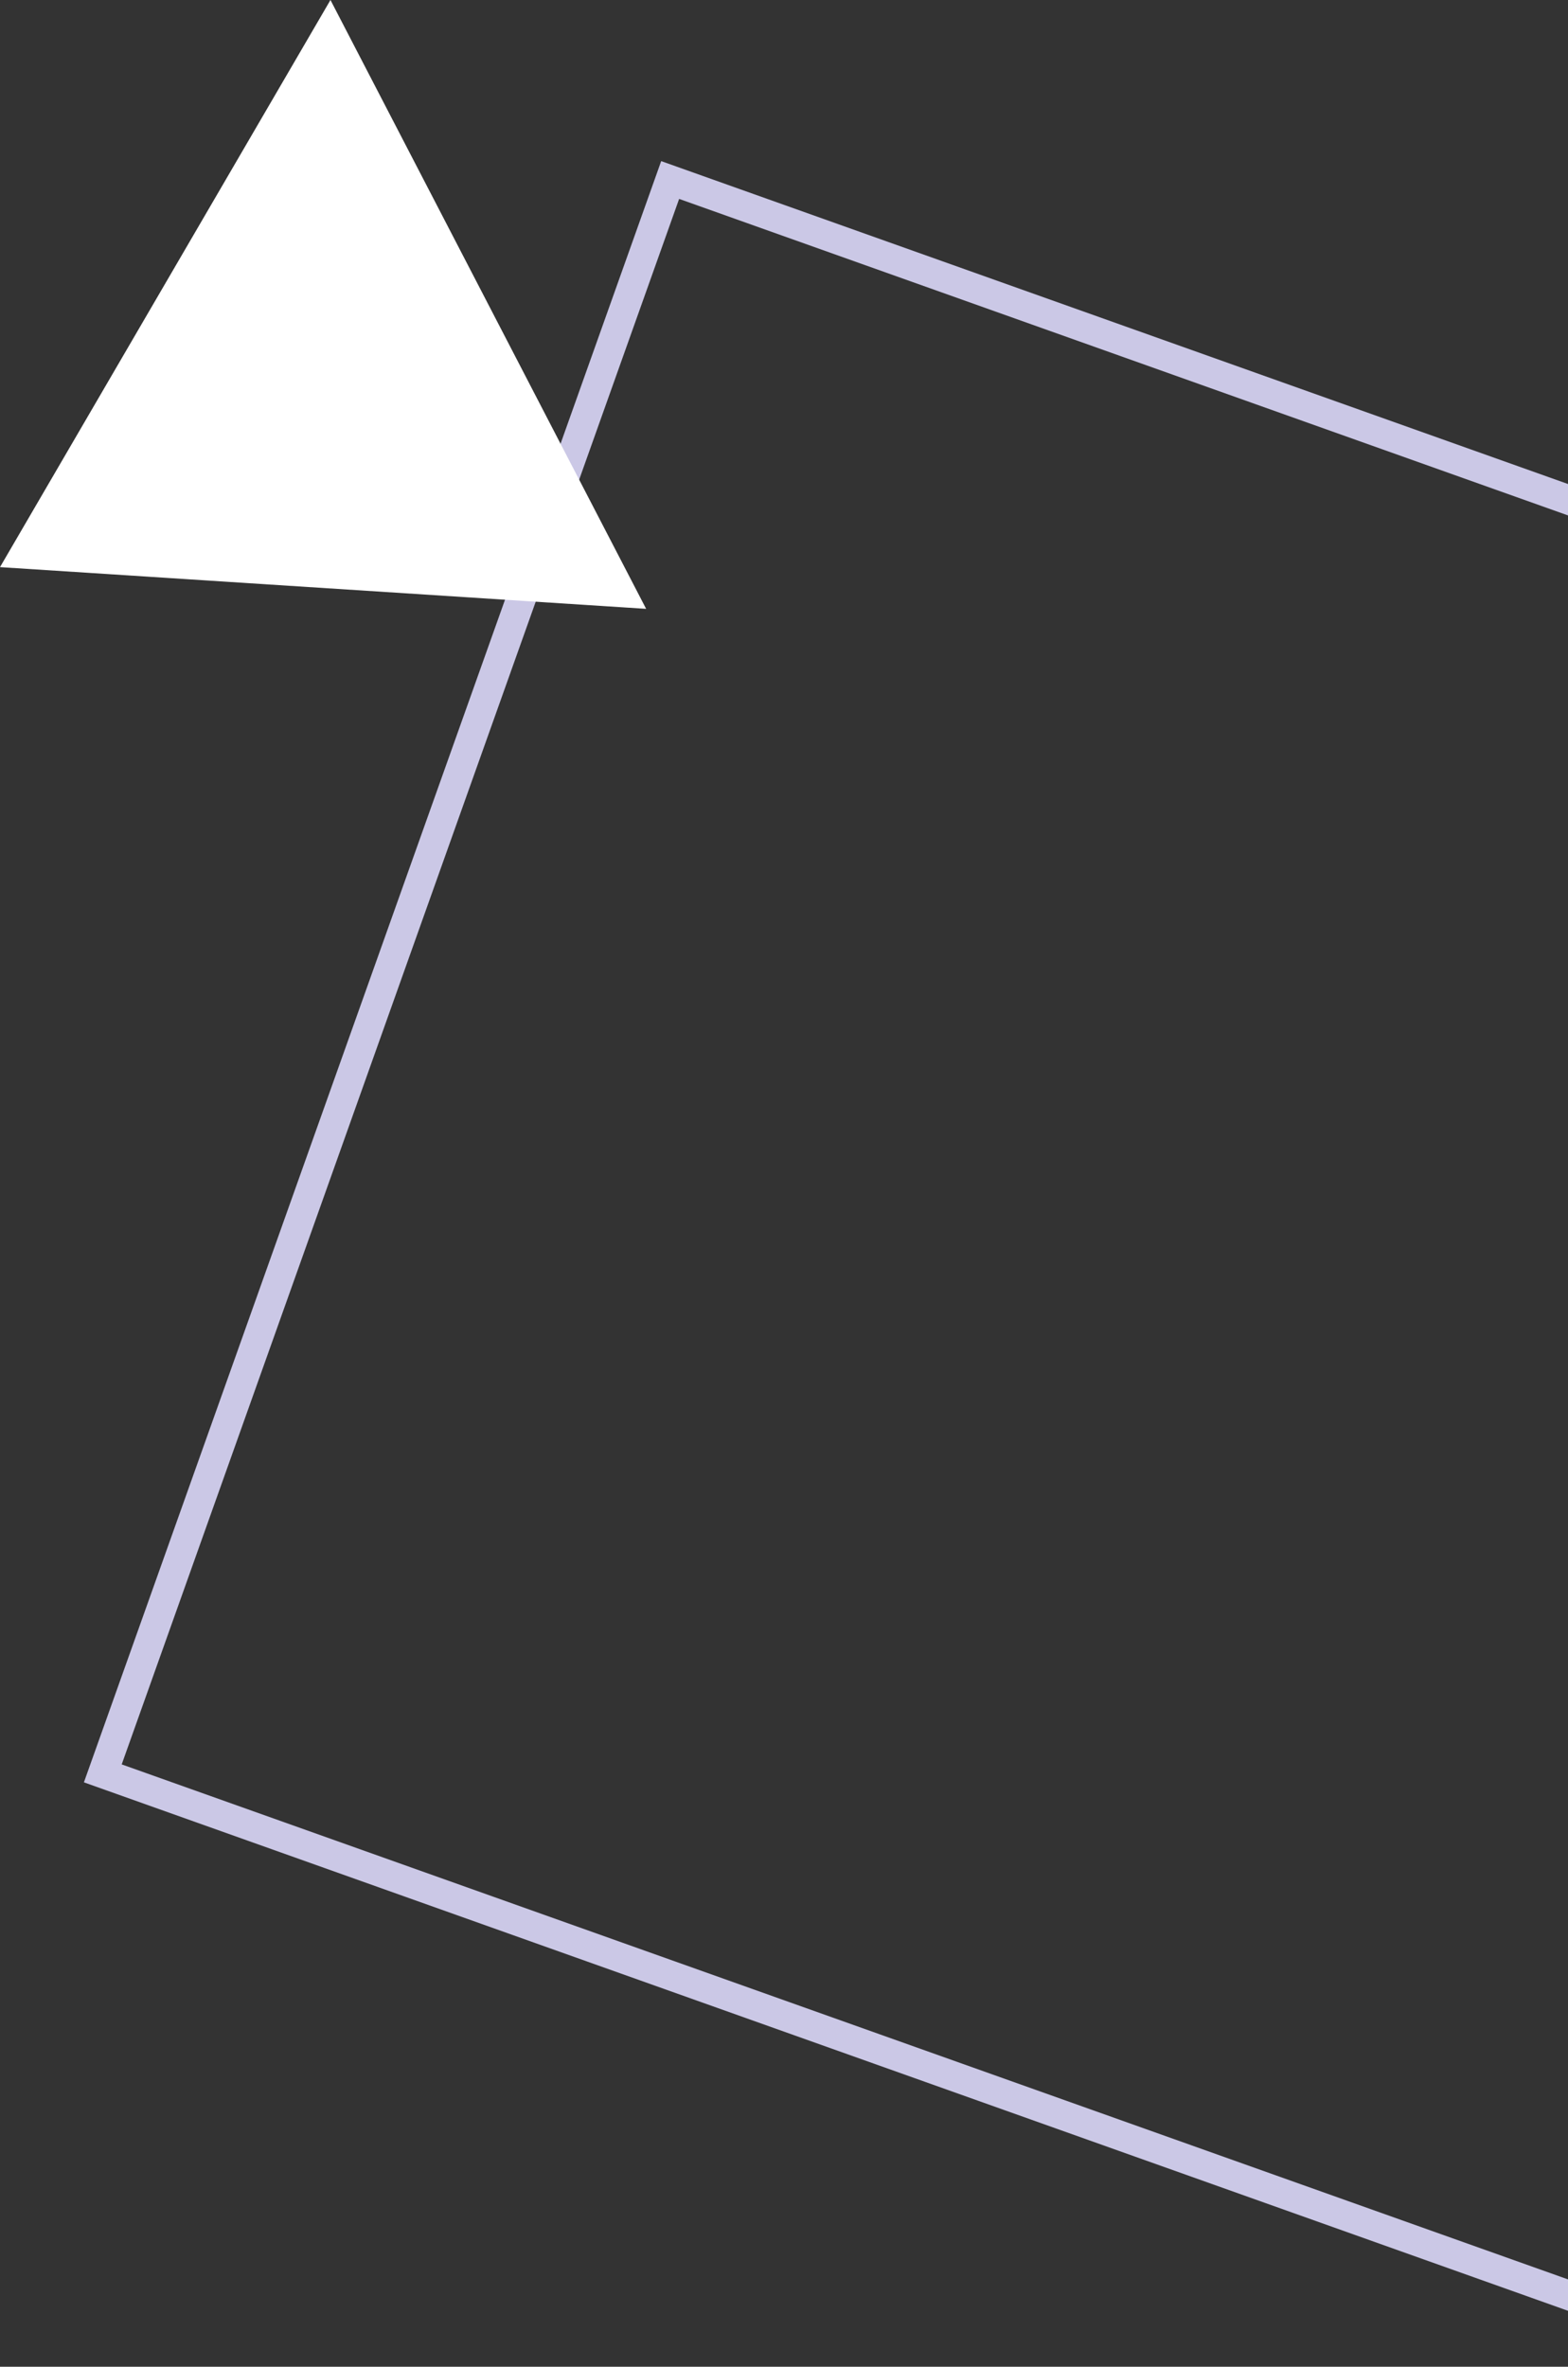 <svg width="53" height="80" viewBox="0 0 53 80" fill="none" xmlns="http://www.w3.org/2000/svg">
<rect x="0" y="0" width="53" height="80" fill="#333333" stroke="none"/>
<path d="M57.332 79.121L3.475 59.943L22.652 6.085L76.51 25.263L57.332 79.121Z" stroke="#CBC8E6"/>
<path d="M0 19.17L11.17 0L21.84 20.58L0 19.17Z" fill="white"/>
</svg>
